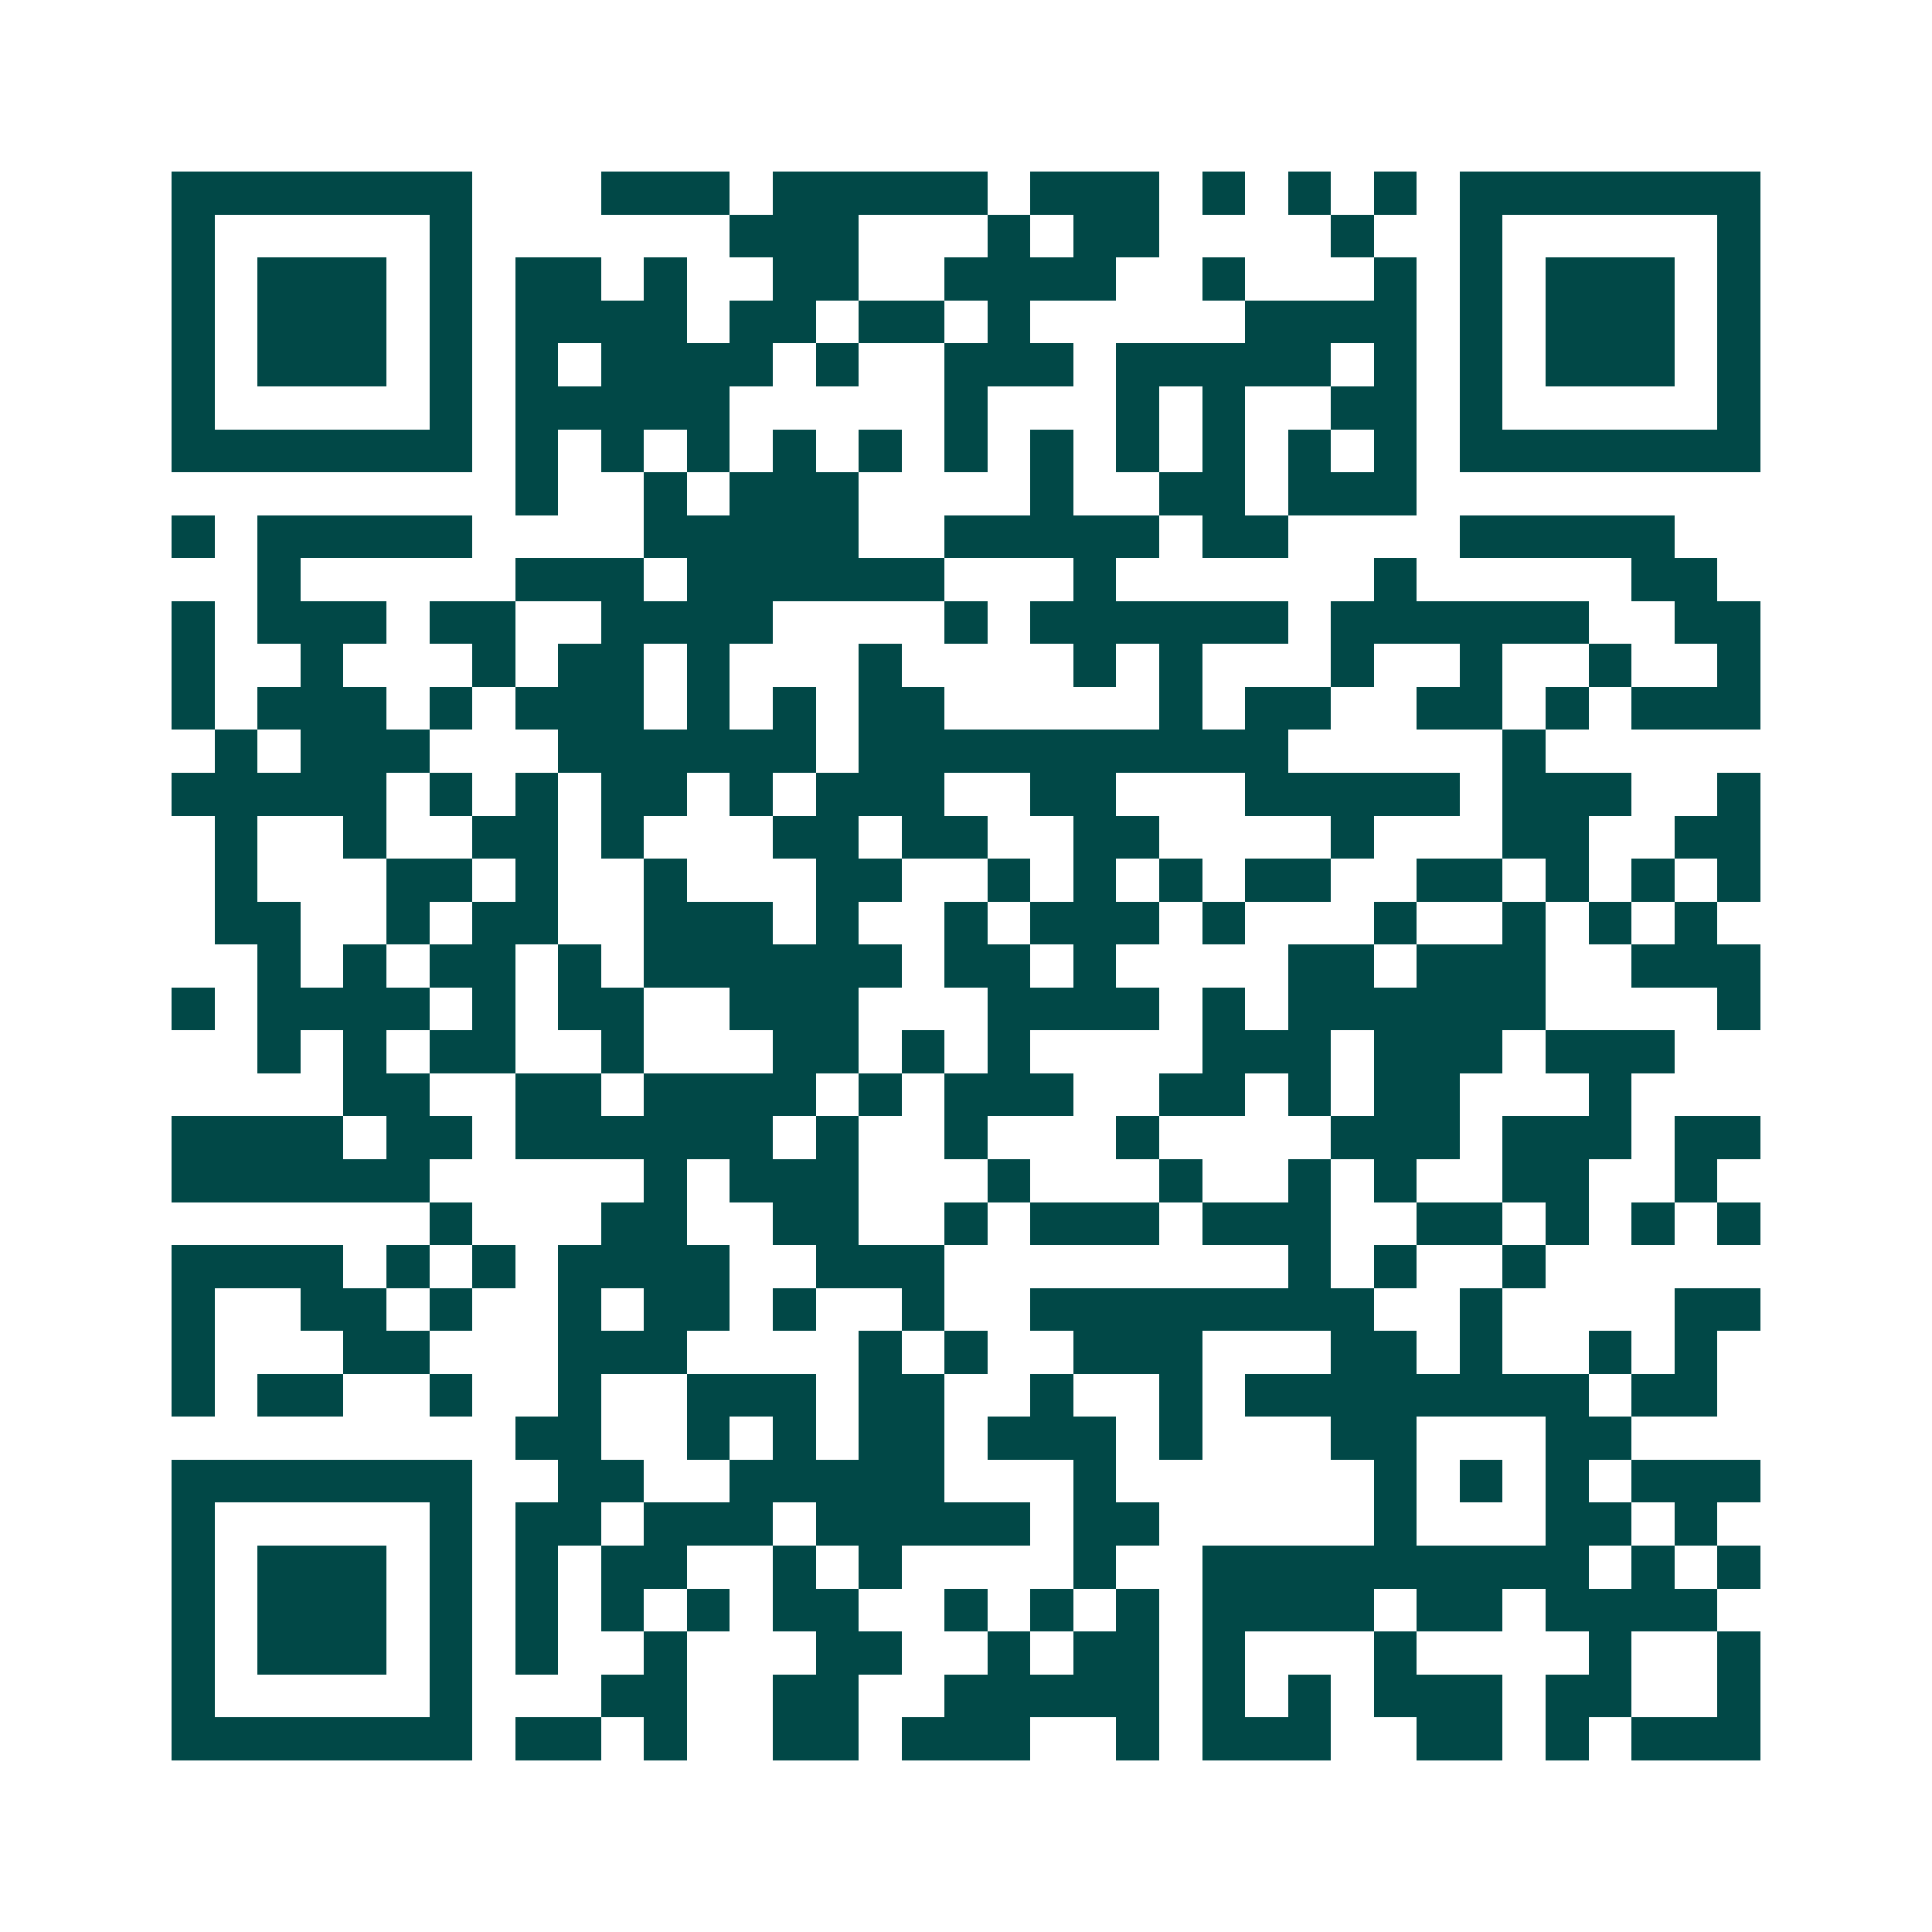 <svg xmlns="http://www.w3.org/2000/svg" width="200" height="200" viewBox="0 0 45 45" shape-rendering="crispEdges"><path fill="#ffffff" d="M0 0h45v45H0z"/><path stroke="#014847" d="M4 4.5h7m3 0h3m1 0h5m1 0h3m1 0h1m1 0h1m1 0h1m1 0h7M4 5.5h1m5 0h1m6 0h3m3 0h1m1 0h2m4 0h1m2 0h1m5 0h1M4 6.5h1m1 0h3m1 0h1m1 0h2m1 0h1m2 0h2m2 0h4m2 0h1m3 0h1m1 0h1m1 0h3m1 0h1M4 7.5h1m1 0h3m1 0h1m1 0h4m1 0h2m1 0h2m1 0h1m5 0h4m1 0h1m1 0h3m1 0h1M4 8.5h1m1 0h3m1 0h1m1 0h1m1 0h4m1 0h1m2 0h3m1 0h5m1 0h1m1 0h1m1 0h3m1 0h1M4 9.5h1m5 0h1m1 0h5m5 0h1m3 0h1m1 0h1m2 0h2m1 0h1m5 0h1M4 10.5h7m1 0h1m1 0h1m1 0h1m1 0h1m1 0h1m1 0h1m1 0h1m1 0h1m1 0h1m1 0h1m1 0h1m1 0h7M12 11.5h1m2 0h1m1 0h3m4 0h1m2 0h2m1 0h3M4 12.5h1m1 0h5m4 0h5m2 0h5m1 0h2m4 0h5M6 13.5h1m5 0h3m1 0h6m3 0h1m6 0h1m5 0h2M4 14.5h1m1 0h3m1 0h2m2 0h4m4 0h1m1 0h6m1 0h6m2 0h2M4 15.5h1m2 0h1m3 0h1m1 0h2m1 0h1m3 0h1m4 0h1m1 0h1m3 0h1m2 0h1m2 0h1m2 0h1M4 16.5h1m1 0h3m1 0h1m1 0h3m1 0h1m1 0h1m1 0h2m5 0h1m1 0h2m2 0h2m1 0h1m1 0h3M5 17.5h1m1 0h3m3 0h6m1 0h10m5 0h1M4 18.5h5m1 0h1m1 0h1m1 0h2m1 0h1m1 0h3m2 0h2m3 0h5m1 0h3m2 0h1M5 19.5h1m2 0h1m2 0h2m1 0h1m3 0h2m1 0h2m2 0h2m4 0h1m3 0h2m2 0h2M5 20.5h1m3 0h2m1 0h1m2 0h1m3 0h2m2 0h1m1 0h1m1 0h1m1 0h2m2 0h2m1 0h1m1 0h1m1 0h1M5 21.5h2m2 0h1m1 0h2m2 0h3m1 0h1m2 0h1m1 0h3m1 0h1m3 0h1m2 0h1m1 0h1m1 0h1M6 22.5h1m1 0h1m1 0h2m1 0h1m1 0h6m1 0h2m1 0h1m4 0h2m1 0h3m2 0h3M4 23.5h1m1 0h4m1 0h1m1 0h2m2 0h3m3 0h4m1 0h1m1 0h6m4 0h1M6 24.5h1m1 0h1m1 0h2m2 0h1m3 0h2m1 0h1m1 0h1m4 0h3m1 0h3m1 0h3M8 25.5h2m2 0h2m1 0h4m1 0h1m1 0h3m2 0h2m1 0h1m1 0h2m3 0h1M4 26.5h4m1 0h2m1 0h6m1 0h1m2 0h1m3 0h1m4 0h3m1 0h3m1 0h2M4 27.5h6m5 0h1m1 0h3m3 0h1m3 0h1m2 0h1m1 0h1m2 0h2m2 0h1M10 28.5h1m3 0h2m2 0h2m2 0h1m1 0h3m1 0h3m2 0h2m1 0h1m1 0h1m1 0h1M4 29.5h4m1 0h1m1 0h1m1 0h4m2 0h3m8 0h1m1 0h1m2 0h1M4 30.5h1m2 0h2m1 0h1m2 0h1m1 0h2m1 0h1m2 0h1m2 0h8m2 0h1m4 0h2M4 31.5h1m3 0h2m3 0h3m4 0h1m1 0h1m2 0h3m3 0h2m1 0h1m2 0h1m1 0h1M4 32.5h1m1 0h2m2 0h1m2 0h1m2 0h3m1 0h2m2 0h1m2 0h1m1 0h8m1 0h2M12 33.5h2m2 0h1m1 0h1m1 0h2m1 0h3m1 0h1m3 0h2m3 0h2M4 34.5h7m2 0h2m2 0h5m3 0h1m6 0h1m1 0h1m1 0h1m1 0h3M4 35.5h1m5 0h1m1 0h2m1 0h3m1 0h5m1 0h2m5 0h1m3 0h2m1 0h1M4 36.5h1m1 0h3m1 0h1m1 0h1m1 0h2m2 0h1m1 0h1m4 0h1m2 0h9m1 0h1m1 0h1M4 37.5h1m1 0h3m1 0h1m1 0h1m1 0h1m1 0h1m1 0h2m2 0h1m1 0h1m1 0h1m1 0h4m1 0h2m1 0h4M4 38.5h1m1 0h3m1 0h1m1 0h1m2 0h1m3 0h2m2 0h1m1 0h2m1 0h1m3 0h1m4 0h1m2 0h1M4 39.5h1m5 0h1m3 0h2m2 0h2m2 0h5m1 0h1m1 0h1m1 0h3m1 0h2m2 0h1M4 40.5h7m1 0h2m1 0h1m2 0h2m1 0h3m2 0h1m1 0h3m2 0h2m1 0h1m1 0h3"/></svg>
